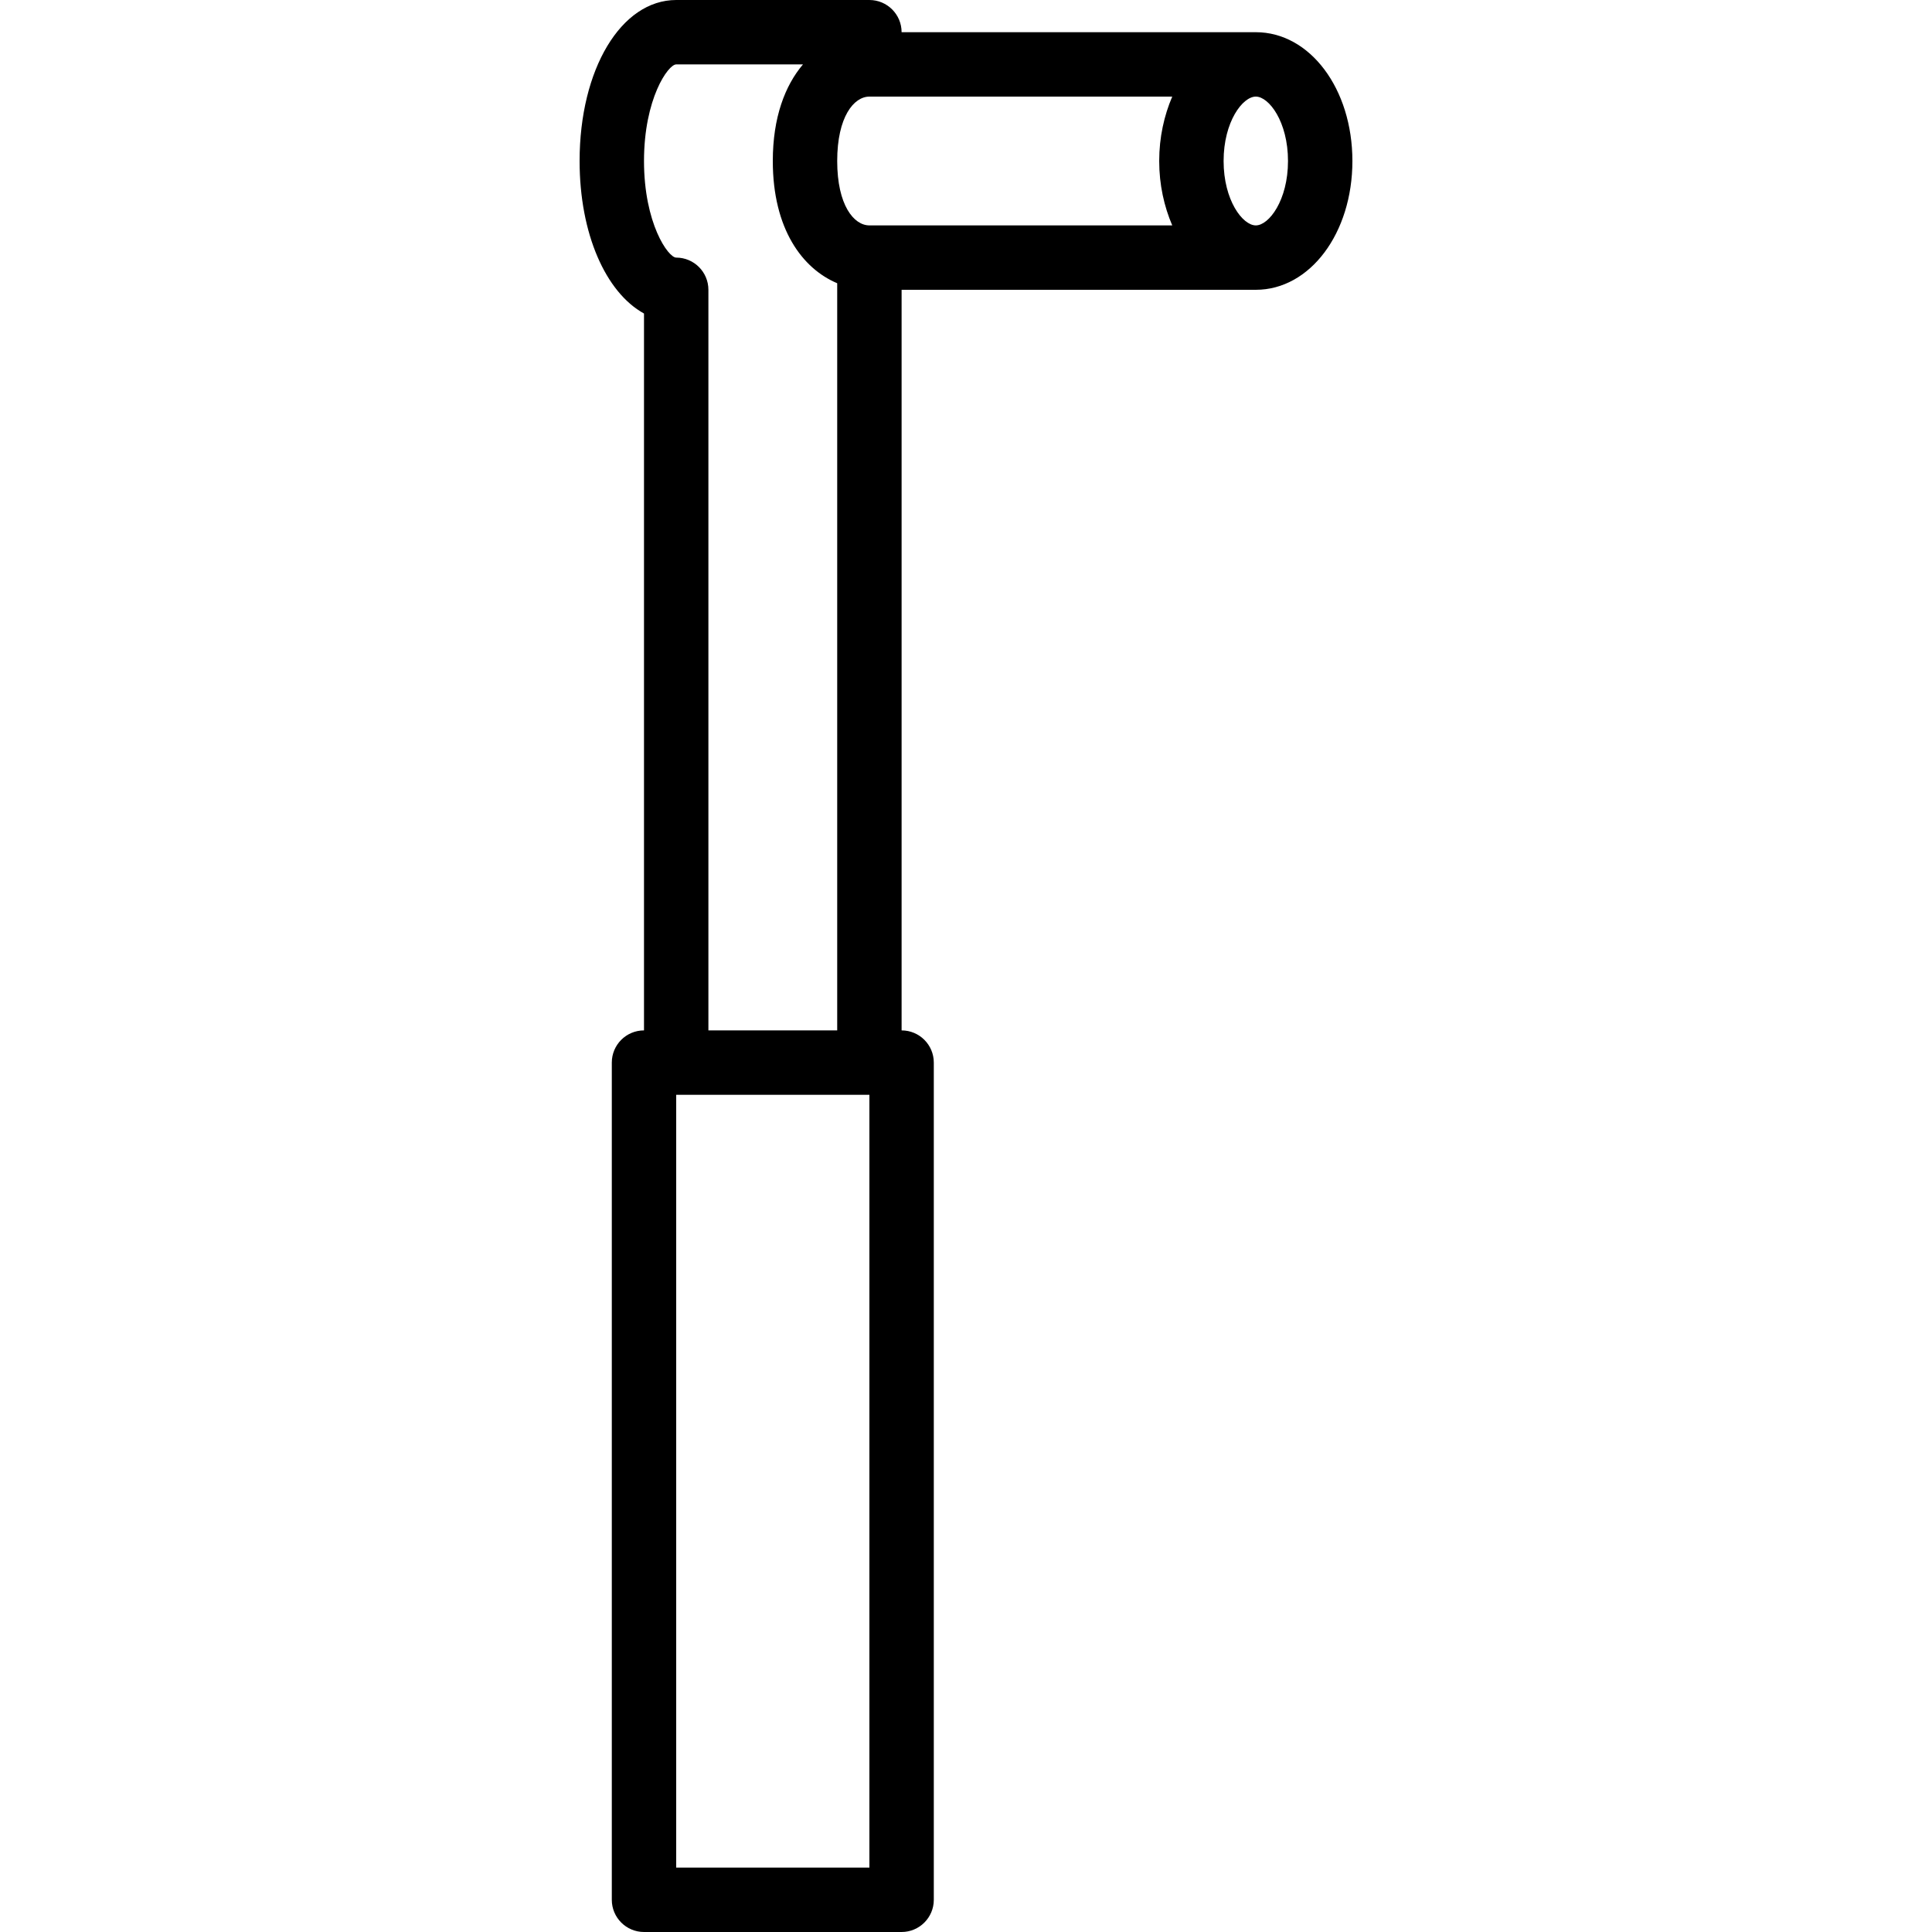 <?xml version="1.0" encoding="iso-8859-1"?>
<!-- Uploaded to: SVG Repo, www.svgrepo.com, Generator: SVG Repo Mixer Tools -->
<svg fill="#000000" height="800px" width="800px" version="1.1" id="Layer_1" xmlns="http://www.w3.org/2000/svg" xmlns:xlink="http://www.w3.org/1999/xlink" 
	 viewBox="0 0 512 512" xml:space="preserve">
<g>
	<g>
		<path d="M332.8,8.533h-93.867c0-4.71-3.823-8.533-8.533-8.533h-51.2c-14.592,0-25.6,18.338-25.6,42.667
			c0,19.294,6.921,34.825,17.067,40.422v189.978c-4.71,0-8.533,3.823-8.533,8.533v221.867c0,4.71,3.823,8.533,8.533,8.533h68.267
			c4.71,0,8.533-3.823,8.533-8.533V281.6c0-4.71-3.823-8.533-8.533-8.533V76.8H332.8c14.353,0,25.6-14.993,25.6-34.133
			S347.153,8.533,332.8,8.533z M170.667,42.667c0-16.521,6.409-25.6,8.533-25.6h33.596c-4.753,5.606-7.996,14.037-7.996,25.6
			c0,18.022,7.842,28.51,17.067,32.393v198.007h-34.133V76.8c0-4.71-3.823-8.533-8.533-8.533
			C177.075,68.267,170.667,59.187,170.667,42.667z M230.4,494.933h-51.2v-204.8h51.2V494.933z M310.656,59.733H230.4
			c-4.105,0-8.533-5.342-8.533-17.067S226.295,25.6,230.4,25.6h80.256c-2.142,5.009-3.456,10.769-3.456,17.067
			S308.514,54.724,310.656,59.733z M332.8,59.733c-3.482,0-8.533-6.647-8.533-17.067c0-10.419,5.052-17.067,8.533-17.067
			c3.482,0,8.533,6.648,8.533,17.067S336.282,59.733,332.8,59.733z"/>
	</g>
</g>
</svg>